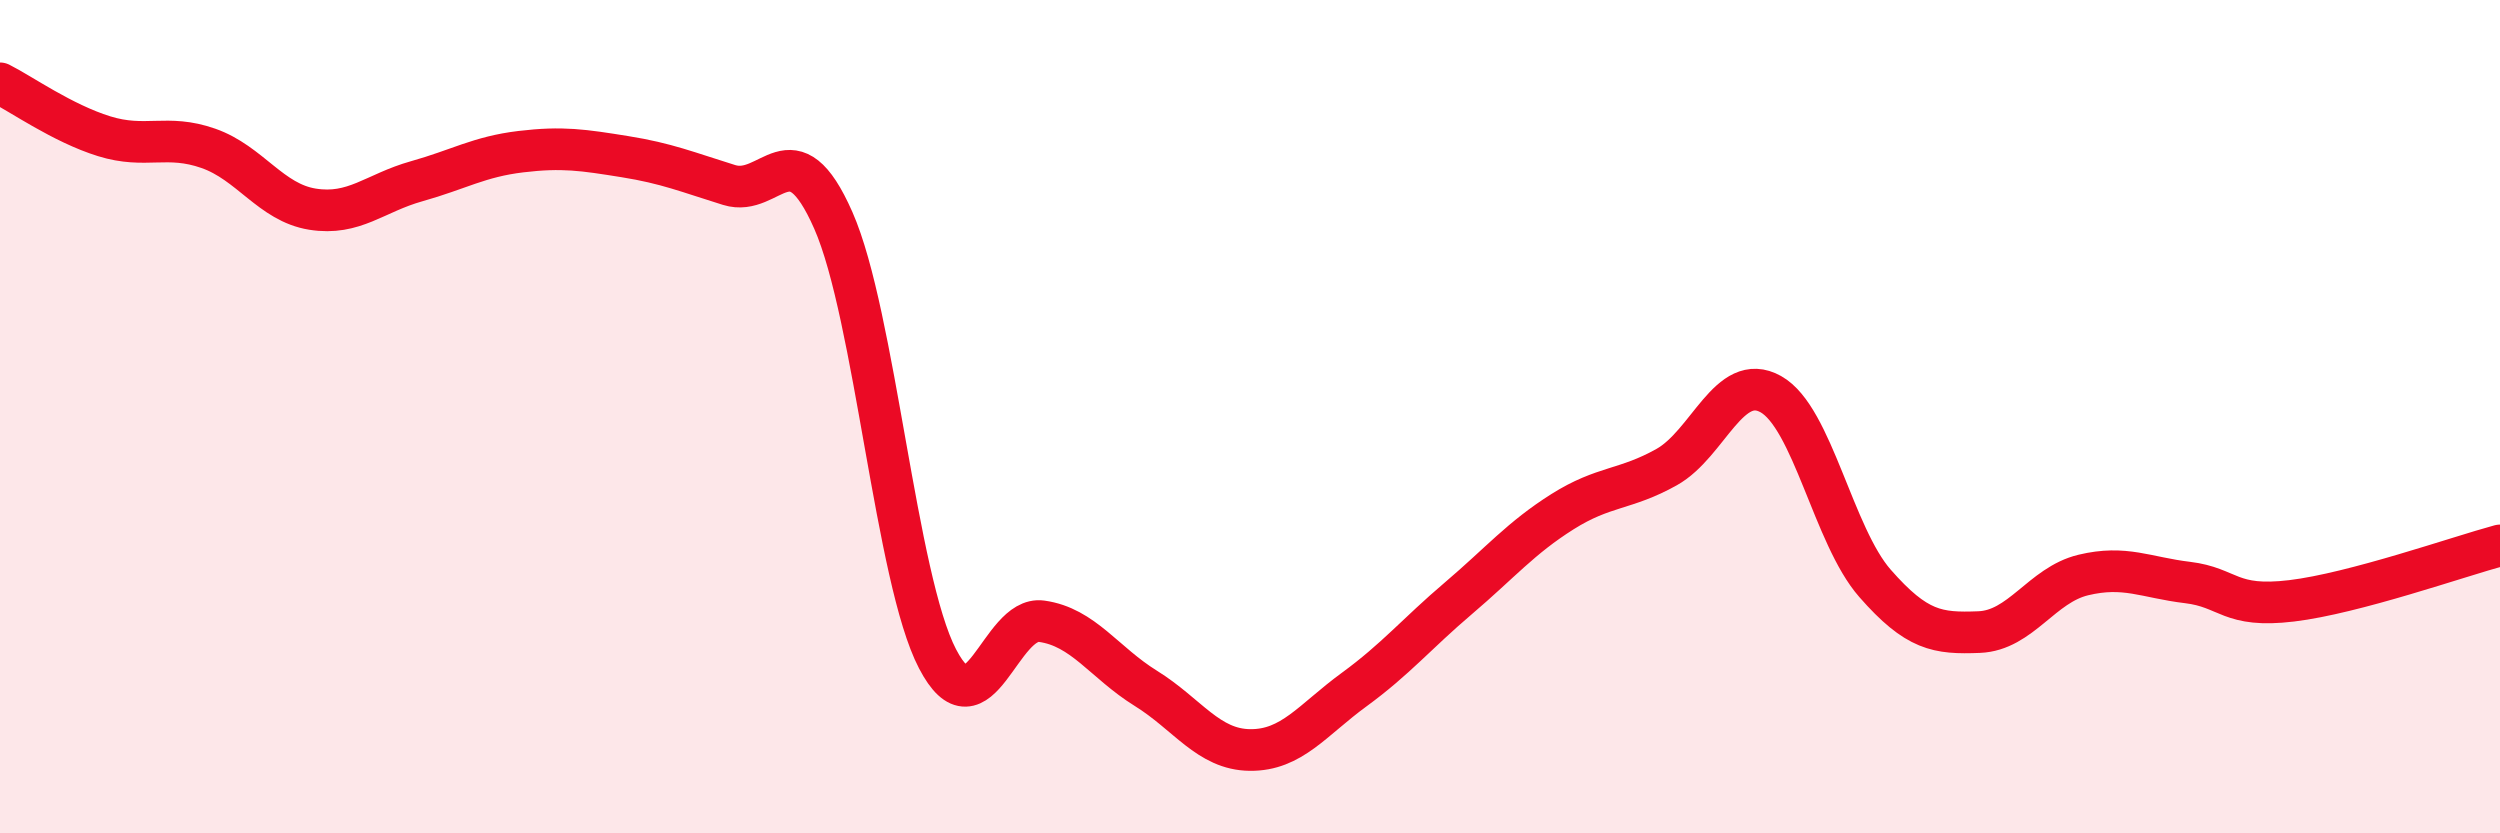 
    <svg width="60" height="20" viewBox="0 0 60 20" xmlns="http://www.w3.org/2000/svg">
      <path
        d="M 0,2 C 0.5,2.25 1.5,2.96 2.5,3.27 C 3.5,3.58 4,3.21 5,3.56 C 6,3.91 6.5,4.86 7.5,5.02 C 8.5,5.18 9,4.63 10,4.35 C 11,4.07 11.5,3.76 12.5,3.64 C 13.5,3.52 14,3.6 15,3.76 C 16,3.92 16.5,4.13 17.5,4.44 C 18.5,4.75 19,3.02 20,5.29 C 21,7.56 21.5,13.89 22.5,15.81 C 23.5,17.73 24,14.77 25,14.91 C 26,15.05 26.5,15.9 27.5,16.52 C 28.5,17.14 29,17.99 30,18 C 31,18.01 31.5,17.28 32.5,16.55 C 33.5,15.82 34,15.21 35,14.36 C 36,13.51 36.5,12.91 37.5,12.28 C 38.5,11.65 39,11.77 40,11.21 C 41,10.65 41.5,8.9 42.5,9.46 C 43.5,10.02 44,12.86 45,14 C 46,15.14 46.5,15.21 47.5,15.17 C 48.5,15.13 49,14.04 50,13.8 C 51,13.56 51.5,13.86 52.5,13.98 C 53.5,14.1 53.5,14.6 55,14.42 C 56.5,14.24 59,13.36 60,13.09L60 20L0 20Z"
        fill="#EB0A25"
        opacity="0.1"
        stroke-linecap="round"
        stroke-linejoin="round"
      />
      <path
        d="M 0,2 C 0.5,2.25 1.5,2.96 2.5,3.27 C 3.5,3.58 4,3.21 5,3.56 C 6,3.91 6.5,4.86 7.5,5.02 C 8.5,5.18 9,4.63 10,4.35 C 11,4.07 11.5,3.76 12.5,3.64 C 13.5,3.52 14,3.6 15,3.76 C 16,3.92 16.5,4.13 17.5,4.44 C 18.5,4.75 19,3.02 20,5.29 C 21,7.56 21.5,13.89 22.5,15.81 C 23.5,17.73 24,14.77 25,14.91 C 26,15.05 26.5,15.9 27.5,16.52 C 28.5,17.14 29,17.99 30,18 C 31,18.01 31.5,17.28 32.5,16.55 C 33.5,15.82 34,15.21 35,14.36 C 36,13.51 36.5,12.91 37.5,12.28 C 38.5,11.65 39,11.77 40,11.21 C 41,10.65 41.5,8.9 42.5,9.46 C 43.5,10.02 44,12.86 45,14 C 46,15.14 46.5,15.21 47.5,15.17 C 48.5,15.13 49,14.04 50,13.8 C 51,13.56 51.5,13.86 52.5,13.98 C 53.5,14.1 53.5,14.6 55,14.42 C 56.5,14.24 59,13.36 60,13.09"
        stroke="#EB0A25"
        stroke-width="1"
        fill="none"
        stroke-linecap="round"
        stroke-linejoin="round"
      />
    </svg>
  